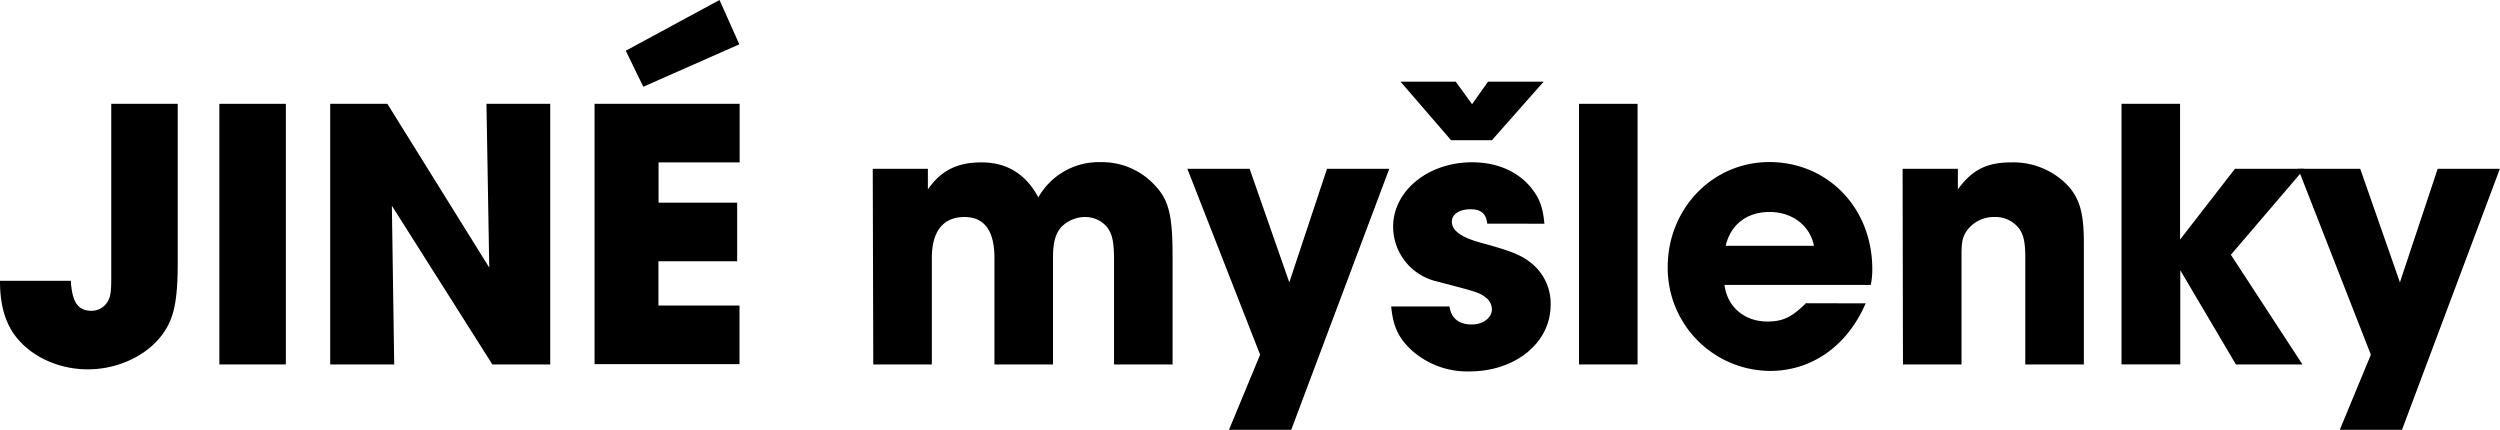 <svg xmlns="http://www.w3.org/2000/svg" viewBox="0 0 555.03 95.42"><g id="Vrstva_2" data-name="Vrstva 2"><g id="Vrstva_1-2" data-name="Vrstva 1"><path d="M39.46,23.05V58.11c0,8.9-.86,12.78-3.54,16.32C32.38,79.1,26,82,19.51,82c-7,0-13.55-3.28-16.83-8.46C.86,70.55,0,67.09,0,62.34H15.72C16,67,17.27,69,20.29,69a4.18,4.18,0,0,0,3.2-1.46c1-1.21,1.21-2.34,1.21-5.79V23.05Z"/><path d="M48.7,23.05H63.46V80.91H48.7Z"/><path d="M73.31,23.05H86l22.62,36.36L108,23.05h14.16V80.91H109.31L87,45.68l.52,35.23H73.31Z"/><path d="M132,23.05h32.21v13h-18V45h17.45V58H146.18v9.84h18v13H132ZM164.14,9.84l-21.32,9.42-3.89-8L159.74,0Z"/><path d="M193.76,37.48H206v4.57c2.94-4.23,6.56-6,11.92-6,5.61,0,9.84,2.59,12.6,7.77A15.4,15.4,0,0,1,244.27,36a15.92,15.92,0,0,1,11.31,4.32c3.89,3.71,4.75,6.9,4.75,16.92V80.91h-13V57.85c0-4.05-.35-5.78-1.47-7.34a6.33,6.33,0,0,0-5-2.33,7.48,7.48,0,0,0-5.18,2.16c-1.38,1.56-1.9,3.46-1.9,6.91V80.91h-13V57.25c0-6-2.24-9.07-6.65-9.07-4.75,0-7.25,3.2-7.25,9.07V80.91h-13Z"/><path d="M308.43,37.48,286.67,95.42H272.85l6.91-16.67L263.61,37.48h13.82l8.81,25.21,8.37-25.21Z"/><path d="M330.19,49.65c-.26-2.24-1.38-3.19-3.72-3.19-2.5,0-4.14,1.12-4.14,2.76,0,2,2.16,3.54,6.73,4.75,6.65,1.81,8.9,2.76,11.06,4.57a11.5,11.5,0,0,1,4.14,9.16c0,8.37-7.77,14.76-18.05,14.76a18.48,18.48,0,0,1-12.86-4.75c-2.85-2.67-4.06-5.18-4.49-9.67h12.95c.35,2.59,2.07,4,4.92,4,2.51,0,4.49-1.47,4.49-3.37a3.34,3.34,0,0,0-1.12-2.42c-1.64-1.3-1.64-1.3-11.57-3.89a12.49,12.49,0,0,1-9.24-12c0-8,7.77-14.33,17.53-14.33,5.61,0,10.27,2.07,13.21,5.78,1.81,2.33,2.51,4.23,2.85,7.86Zm.17-31.52h12.35l-11.49,13h-9.06l-11.23-13h12.26l3.63,5Z"/><path d="M350.56,23.05h13V80.91h-13Z"/><path d="M414.2,67.35c-4.06,9.41-11.91,15-21.24,15a22.87,22.87,0,0,1-22.71-23.06c0-13,10-23.31,22.54-23.31,13,0,22.88,10.19,22.88,23.74a16.42,16.42,0,0,1-.34,3.54H382.86c.6,4.84,4.4,8.12,9.5,8.12,3.28,0,5.18-.86,7.94-3.45a3.8,3.8,0,0,0,.6-.61ZM402.72,54.57c-.87-4.49-4.84-7.51-9.85-7.51s-8.63,2.76-9.75,7.51Z"/><path d="M422.4,37.48h12.27v4.57c3.19-4.4,6.47-6,11.91-6a16.77,16.77,0,0,1,11.75,4.4c3.28,3.11,4.31,6.48,4.31,13.39V80.91h-13V57.25c0-3.28-.34-5-1.29-6.39a6.54,6.54,0,0,0-5.53-2.68,7.39,7.39,0,0,0-6.13,3c-.95,1.38-1.21,2.41-1.21,5.43V80.91h-13Z"/><path d="M471,23.05h13V53.19l12.18-15.71H511.6L495.28,56.56l15.89,24.35H496.4L484.05,60v20.9H471Z"/><path d="M555,37.48,533.27,95.42H519.46l6.9-16.67L510.22,37.48H524l8.81,25.21,8.38-25.21Z"/></g></g></svg>